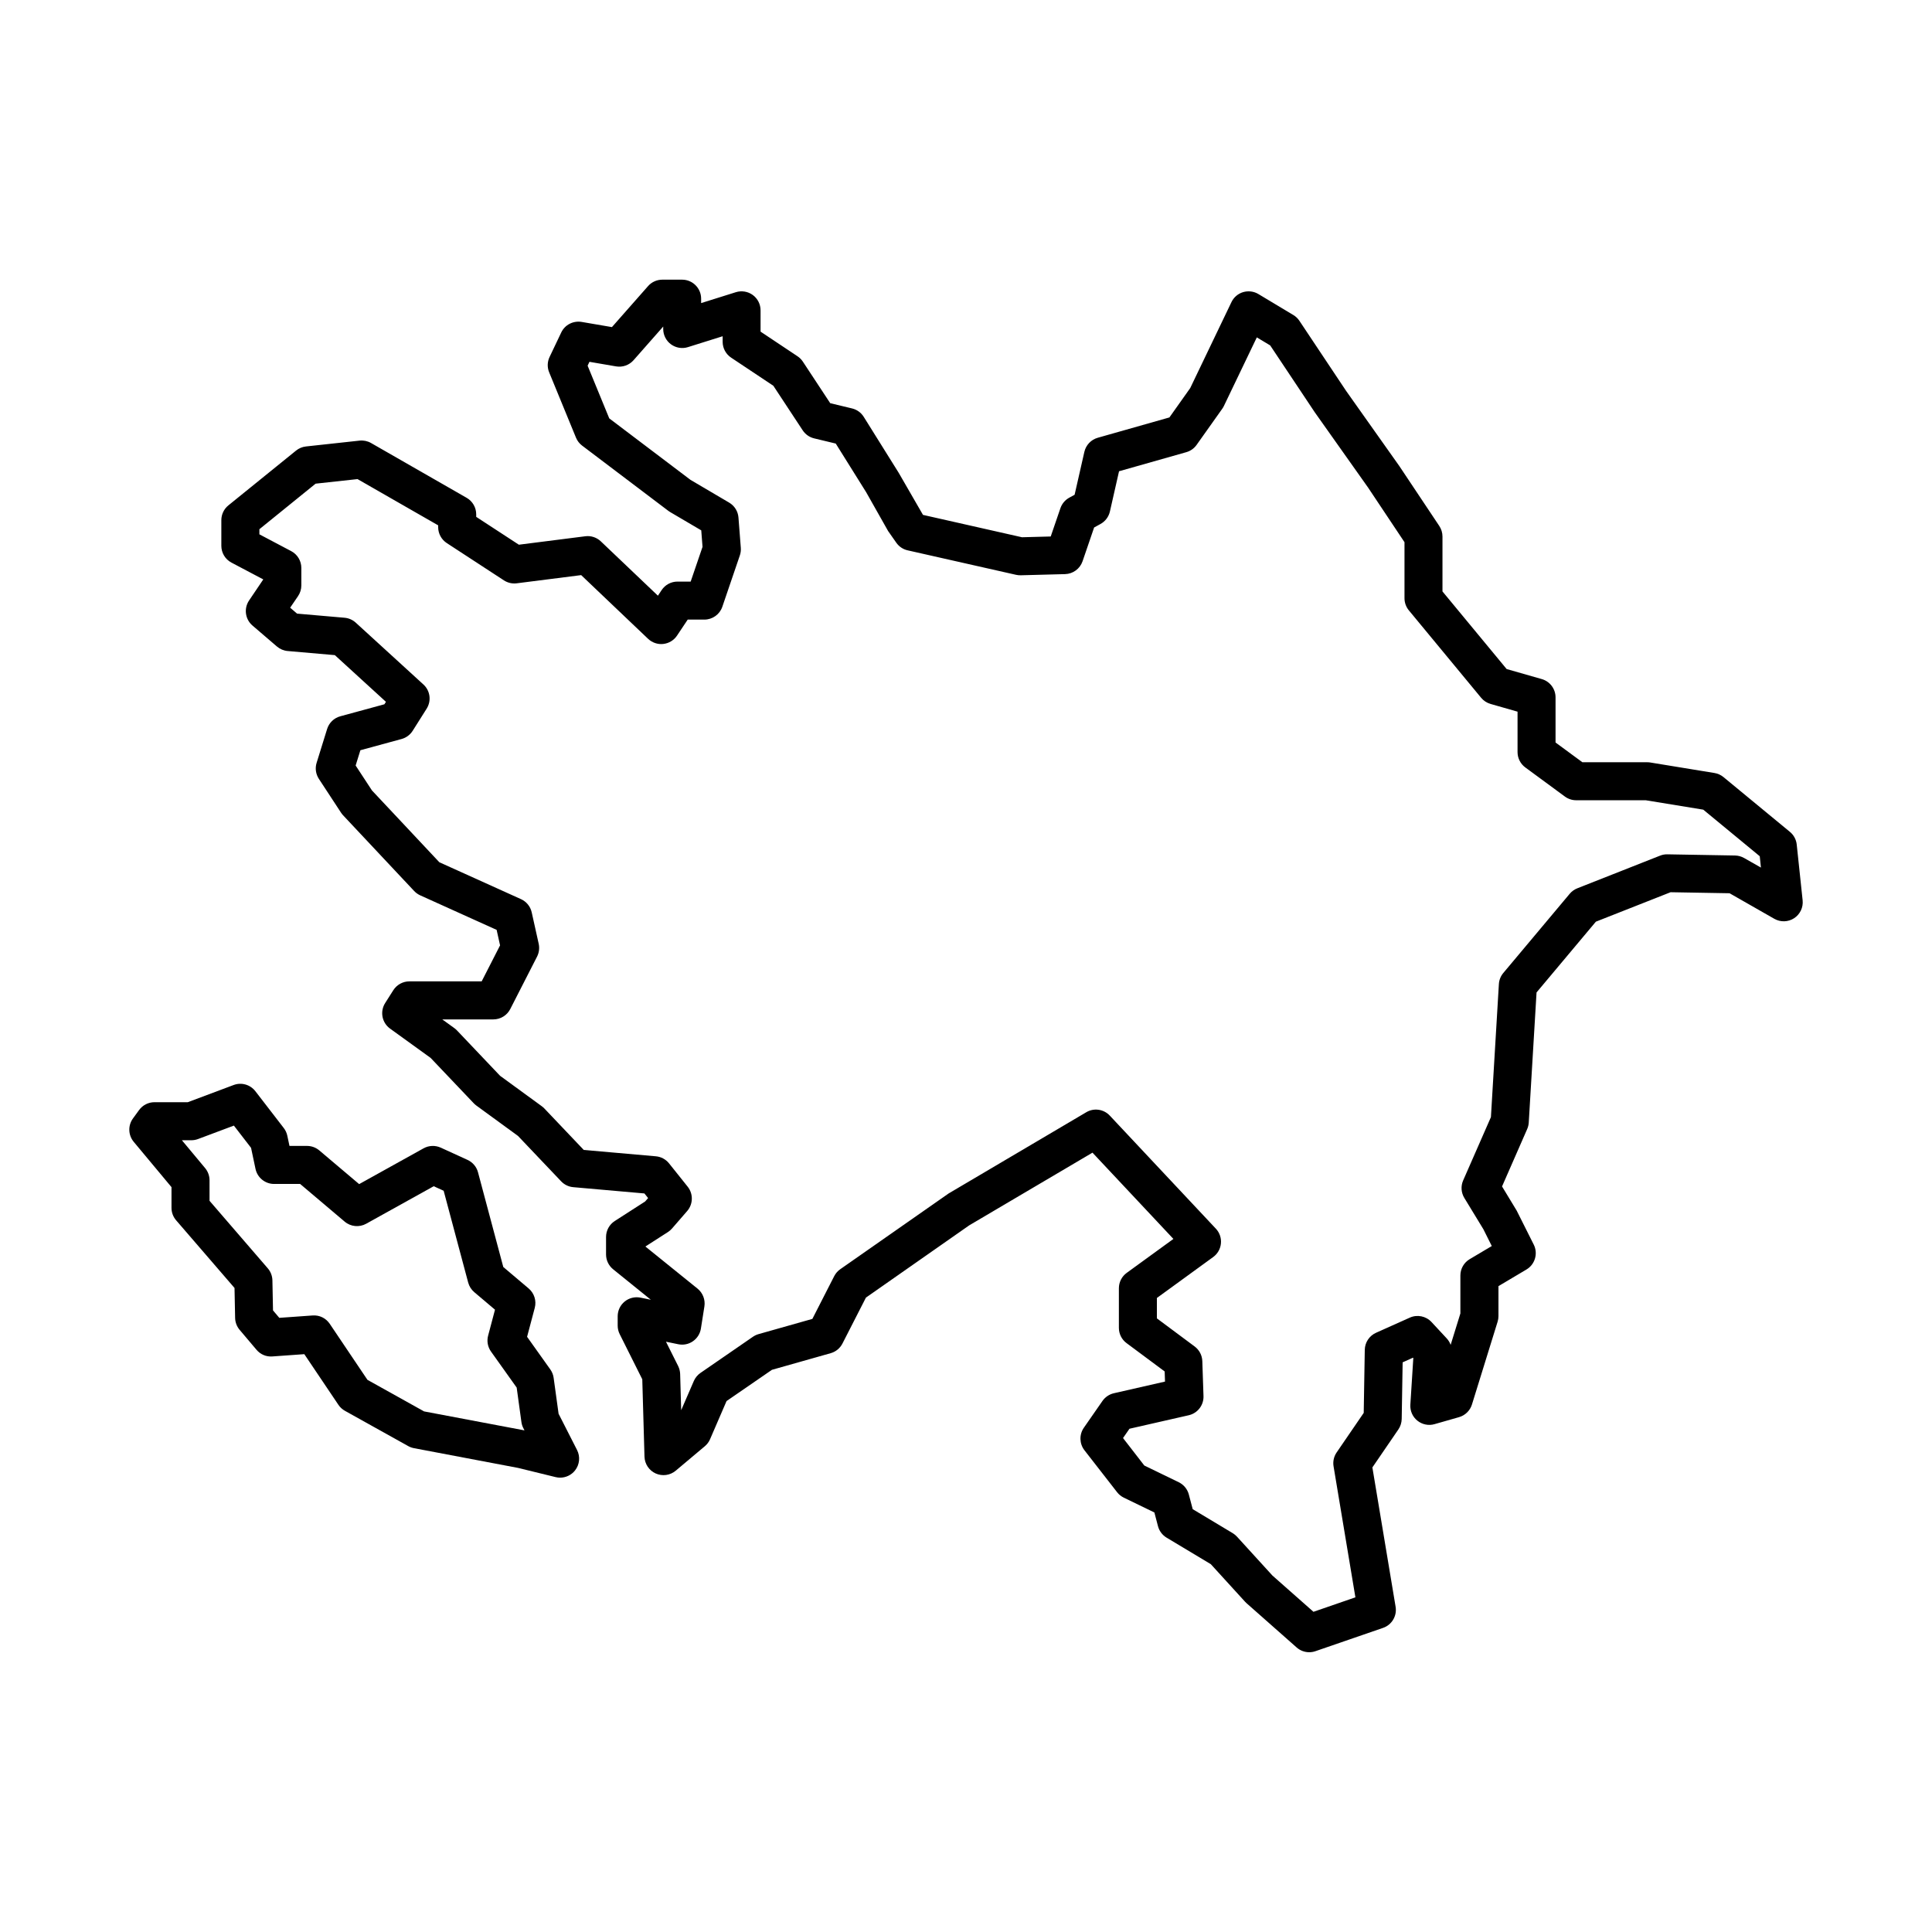 <?xml version="1.0" encoding="UTF-8"?>
<!-- Uploaded to: SVG Repo, www.svgrepo.com, Generator: SVG Repo Mixer Tools -->
<svg fill="#000000" width="800px" height="800px" version="1.1" viewBox="144 144 512 512" xmlns="http://www.w3.org/2000/svg">
 <g>
  <path d="m620.15 367.82c-0.133-1.316-0.781-2.523-1.805-3.367l-17.609-14.52c-0.684-0.562-1.512-0.941-2.394-1.082l-16.988-2.781c-0.266-0.047-0.539-0.066-0.812-0.066h-17.191l-7.117-5.234v-11.969c0-2.246-1.492-4.227-3.656-4.84l-9.305-2.66-17.004-20.566v-14.559c0-0.992-0.297-1.969-0.848-2.797l-10.586-15.871-14.133-19.961-12.352-18.535c-0.414-0.621-0.957-1.145-1.598-1.527l-9.27-5.562c-1.215-0.73-2.68-0.906-4.039-0.508-1.359 0.406-2.484 1.367-3.094 2.644l-10.93 22.785-5.516 7.781-18.992 5.387c-1.777 0.504-3.129 1.934-3.543 3.727l-2.586 11.375-1.402 0.766c-1.109 0.605-1.949 1.598-2.359 2.793l-2.57 7.5-7.613 0.203-26.238-5.926-6.438-11.156-9.266-14.828c-0.699-1.125-1.809-1.918-3.094-2.227l-5.785-1.391-7.246-11.004c-0.367-0.562-0.852-1.047-1.41-1.422l-9.805-6.535v-5.644c0-1.602-0.762-3.113-2.055-4.062-1.293-0.945-2.961-1.223-4.492-0.746l-9.203 2.887v-1.168c0-2.781-2.254-5.039-5.039-5.039h-5.25c-1.445 0-2.828 0.625-3.777 1.707l-9.574 10.863-8.039-1.375c-2.227-0.359-4.434 0.766-5.394 2.801l-3.09 6.488c-0.613 1.285-0.656 2.766-0.109 4.082l7.106 17.301c0.336 0.836 0.902 1.562 1.617 2.102l22.863 17.301c0.156 0.117 0.316 0.227 0.488 0.324l8.23 4.84 0.336 4.379-3.141 9.199h-3.496c-1.684 0-3.254 0.84-4.191 2.242l-0.996 1.496-15.125-14.398c-1.094-1.047-2.621-1.547-4.106-1.352l-17.617 2.238-11.305-7.379v-0.672c0-1.805-0.961-3.473-2.535-4.375l-25.328-14.52c-0.922-0.527-1.996-0.75-3.047-0.637l-14.207 1.547c-0.957 0.105-1.875 0.484-2.625 1.094l-17.938 14.523c-1.18 0.957-1.863 2.394-1.863 3.914v6.797c0 1.867 1.031 3.582 2.684 4.453l8.434 4.453-3.754 5.559c-1.445 2.121-1.066 4.988 0.883 6.66l6.484 5.562c0.801 0.684 1.793 1.102 2.84 1.195l12.508 1.09 13.543 12.375-0.406 0.648-11.703 3.188c-1.656 0.453-2.973 1.723-3.481 3.367l-2.781 8.957c-0.449 1.438-0.227 2.996 0.598 4.258l5.871 8.957c0.156 0.242 0.336 0.473 0.535 0.684l18.844 20.078c0.453 0.484 0.996 0.867 1.598 1.145l20.258 9.152 0.91 4.109-4.875 9.539h-19.16c-1.723 0-3.324 0.883-4.254 2.336l-2.16 3.402c-1.43 2.254-0.863 5.223 1.301 6.785l10.742 7.758 11.422 12.016c0.207 0.215 0.438 0.418 0.68 0.598l11.059 8.07 11.43 12.027c0.84 0.887 1.984 1.441 3.211 1.547l18.859 1.664 0.977 1.223-0.797 0.91-8.039 5.168c-1.441 0.926-2.312 2.523-2.312 4.238v4.629c0 1.523 0.691 2.961 1.867 3.918l10 8.082-2.734-0.559c-1.5-0.297-3.027 0.082-4.195 1.031-1.176 0.957-1.855 2.394-1.855 3.906v2.469c0 0.781 0.18 1.559 0.527 2.254l5.992 11.977 0.586 20.512c0.059 1.93 1.215 3.664 2.977 4.453 1.77 0.785 3.828 0.504 5.305-0.742l7.719-6.488c0.594-0.504 1.074-1.137 1.379-1.859l4.367-10.102 12.027-8.281 15.574-4.41c1.352-0.383 2.473-1.305 3.113-2.555l6.223-12.172 27.371-19.148 32.668-19.266 21.445 22.863-12.375 8.996c-1.305 0.945-2.074 2.465-2.074 4.074v10.5c0 1.594 0.75 3.094 2.031 4.039l10.102 7.512 0.09 2.684-13.551 3.09c-1.219 0.281-2.297 1.008-3.019 2.035l-4.938 7.109c-1.258 1.809-1.188 4.227 0.16 5.969l8.652 11.117c0.473 0.609 1.082 1.102 1.777 1.441l8.105 3.93 0.953 3.629c0.332 1.27 1.152 2.363 2.277 3.039l11.723 7.031 9.078 9.957c0.121 0.133 0.25 0.262 0.387 0.383l13.285 11.738c0.938 0.828 2.125 1.258 3.336 1.258 0.551 0 1.109-0.09 1.641-0.277l17.922-6.176c2.324-0.801 3.727-3.164 3.324-5.594l-6.156-36.926 6.887-10.066c0.555-0.816 0.863-1.777 0.883-2.762l0.25-15.023 2.742-1.23 0.086 0.09-0.785 12.359c-0.105 1.633 0.59 3.219 1.867 4.242 1.273 1.027 2.984 1.375 4.539 0.922l6.488-1.855c1.637-0.469 2.926-1.727 3.43-3.356l6.797-21.93c0.152-0.484 0.227-0.988 0.227-1.492v-7.945l7.422-4.41c2.266-1.352 3.113-4.223 1.934-6.586l-4.523-9.012-3.883-6.41 6.664-15.211c0.238-0.543 0.379-1.129 0.414-1.723l2.066-34.48 15.719-18.75 19.805-7.809 15.629 0.273 11.855 6.769c1.648 0.938 3.672 0.875 5.25-0.152 1.582-1.031 2.453-2.863 2.258-4.742zm-13.941 3.562c-0.734-0.418-1.566-0.648-2.414-0.664l-17.922-0.312c-0.711-0.012-1.324 0.105-1.941 0.352l-21.93 8.652c-0.781 0.309-1.473 0.805-2.012 1.449l-17.609 21.004c-0.695 0.832-1.102 1.859-1.164 2.938l-2.109 35.246-7.359 16.785c-0.66 1.5-0.539 3.234 0.312 4.637l5.047 8.289 2.227 4.457-5.856 3.477c-1.531 0.906-2.465 2.555-2.465 4.332v10.051l-2.578 8.328c-0.23-0.637-0.586-1.223-1.055-1.723l-4.016-4.324c-1.473-1.582-3.789-2.055-5.754-1.168l-8.957 4.016c-1.785 0.801-2.941 2.559-2.977 4.516l-0.281 16.711-7.18 10.488c-0.734 1.074-1.027 2.394-0.812 3.672l5.789 34.719-11.113 3.836-10.883-9.617-9.387-10.297c-0.328-0.363-0.715-0.676-1.133-0.926l-10.602-6.359-1.023-3.883c-0.371-1.422-1.352-2.609-2.672-3.254l-9.129-4.43-5.641-7.281 1.707-2.465 15.707-3.578c2.352-0.535 3.996-2.672 3.91-5.078l-0.312-9.266c-0.051-1.535-0.797-2.957-2.023-3.875l-10.016-7.453v-5.406l14.918-10.848c1.168-0.848 1.918-2.16 2.051-3.598 0.137-1.441-0.348-2.867-1.34-3.918l-28.113-29.965c-1.617-1.727-4.219-2.09-6.231-0.891l-36.473 21.523-28.727 20.078c-0.676 0.473-1.219 1.102-1.598 1.832l-5.789 11.332-14.262 4.035c-0.527 0.152-1.031 0.387-1.484 0.699l-13.898 9.578c-0.777 0.535-1.391 1.281-1.77 2.144l-3.352 7.742-0.273-9.594c-0.023-0.734-0.203-1.449-0.527-2.106l-3.231-6.453 3.266 0.672c1.355 0.273 2.754-0.004 3.883-0.797 1.133-0.785 1.895-1.996 2.109-3.356l0.926-5.871c0.277-1.777-0.414-3.57-1.809-4.707l-13.828-11.168 5.981-3.84c0.402-0.262 0.766-0.574 1.082-0.941l4.016-4.629c1.586-1.832 1.641-4.551 0.125-6.449l-4.941-6.184c-0.863-1.074-2.125-1.75-3.492-1.867l-19.105-1.684-10.43-10.977c-0.207-0.215-0.438-0.418-0.68-0.598l-11.062-8.07-11.426-12.027c-0.211-0.223-0.449-0.43-0.699-0.613l-3.199-2.309h13.531c1.895 0 3.629-1.059 4.488-2.746l7.106-13.898c0.527-1.043 0.684-2.242 0.434-3.387l-1.855-8.344c-0.344-1.547-1.395-2.84-2.84-3.496l-21.637-9.777-17.855-19.027-4.328-6.606 1.258-4.051 10.922-2.977c1.211-0.332 2.258-1.102 2.934-2.172l3.707-5.871c1.305-2.066 0.941-4.766-0.863-6.41l-17.926-16.379c-0.816-0.746-1.859-1.203-2.961-1.301l-12.594-1.094-1.832-1.57 2.09-3.066c0.57-0.836 0.875-1.824 0.875-2.836v-4.637c0-1.867-1.031-3.582-2.684-4.453l-8.434-4.453v-1.355l14.898-12.07 11.109-1.211 21.371 12.254v0.48c0 1.703 0.863 3.289 2.281 4.219l15.141 9.883c0.996 0.648 2.207 0.934 3.391 0.781l17.086-2.172 17.734 16.883c1.078 1.027 2.594 1.531 4.031 1.359 1.48-0.168 2.812-0.973 3.637-2.211l2.832-4.242h4.41c2.156 0 4.074-1.371 4.766-3.41l4.637-13.594c0.223-0.645 0.312-1.336 0.258-2.016l-0.621-8.031c-0.125-1.641-1.047-3.117-2.469-3.953l-10.246-6.031-21.527-16.293-5.734-13.961 0.488-1.027 7.055 1.211c1.738 0.293 3.473-0.328 4.629-1.637l7.863-8.922v0.648c0 1.602 0.762 3.113 2.055 4.062 1.301 0.945 2.961 1.23 4.492 0.746l9.203-2.887v1.477c0 1.684 0.84 3.254 2.242 4.191l11.199 7.465 7.777 11.809c0.707 1.066 1.785 1.828 3.031 2.125l5.723 1.375 8.051 12.879 5.828 10.309 2.168 3.09c0.719 1.027 1.789 1.75 3.012 2.019l28.727 6.488c0.414 0.09 0.828 0.133 1.246 0.121l11.738-0.309c2.102-0.055 3.949-1.41 4.637-3.402l3.066-8.957 1.676-0.918c1.27-0.695 2.18-1.895 2.504-3.305l2.422-10.676 17.82-5.055c1.109-0.312 2.07-0.992 2.734-1.93l6.797-9.574c0.168-0.23 0.312-0.48 0.434-0.734l8.727-18.184 3.543 2.125 11.805 17.707 14.133 19.961 9.656 14.484v14.848c0 1.168 0.406 2.309 1.152 3.211l19.156 23.172c0.648 0.785 1.523 1.355 2.5 1.633l7.152 2.047v10.715c0 1.602 0.762 3.109 2.051 4.062l10.504 7.723c0.867 0.637 1.914 0.977 2.988 0.977h18.434l15.242 2.492 14.969 12.344 0.312 3.004z"/>
  <path d="m292.03 518.66-1.309-9.516c-0.105-0.805-0.414-1.57-0.887-2.238l-6.152-8.637 2.035-7.672c0.5-1.879-0.133-3.883-1.617-5.141l-6.723-5.688-6.699-25.094c-0.387-1.457-1.402-2.656-2.769-3.285l-7.113-3.254c-1.461-0.656-3.144-0.594-4.539 0.18l-17.078 9.488-10.555-8.926c-0.906-0.77-2.062-1.195-3.254-1.195h-4.656l-0.574-2.715c-0.156-0.734-0.48-1.438-0.941-2.031l-7.523-9.754c-1.355-1.754-3.688-2.418-5.762-1.641l-12.148 4.555h-8.828c-1.605 0-3.125 0.77-4.074 2.07l-1.629 2.238c-1.359 1.867-1.273 4.418 0.203 6.191l10.012 12.012v5.492c0 1.211 0.434 2.379 1.223 3.289l15.477 17.938 0.16 7.941c0.023 1.152 0.449 2.266 1.188 3.148l4.473 5.285c1.039 1.23 2.555 1.895 4.207 1.773l8.469-0.605 9.039 13.43c0.441 0.66 1.039 1.203 1.727 1.586l16.766 9.344c0.473 0.262 0.984 0.449 1.516 0.551l27.59 5.231 9.961 2.438c0.395 0.102 0.797 0.145 1.195 0.145 1.516 0 2.984-0.684 3.949-1.91 1.219-1.547 1.43-3.664 0.535-5.414zm-35.648-0.625-15.004-8.363-9.992-14.848c-1.012-1.496-2.695-2.344-4.539-2.211l-8.828 0.629-1.668-1.969-0.16-7.965c-0.023-1.176-0.457-2.301-1.223-3.188l-15.438-17.891v-5.441c0-1.18-0.414-2.316-1.164-3.223l-6.156-7.387h2.484c0.605 0 1.203-0.105 1.773-0.316l9.516-3.566 4.551 5.894 1.18 5.582c0.5 2.328 2.551 3.988 4.934 3.988h6.891l11.805 9.984c1.598 1.359 3.879 1.57 5.699 0.559l17.895-9.941 2.637 1.203 6.5 24.328c0.266 0.992 0.828 1.883 1.613 2.543l5.492 4.648-1.824 6.879c-0.383 1.449-0.105 2.992 0.766 4.211l6.805 9.551 1.254 9.133c0.074 0.559 0.246 1.102 0.504 1.602l0.309 0.605z"/>
 </g>
</svg>